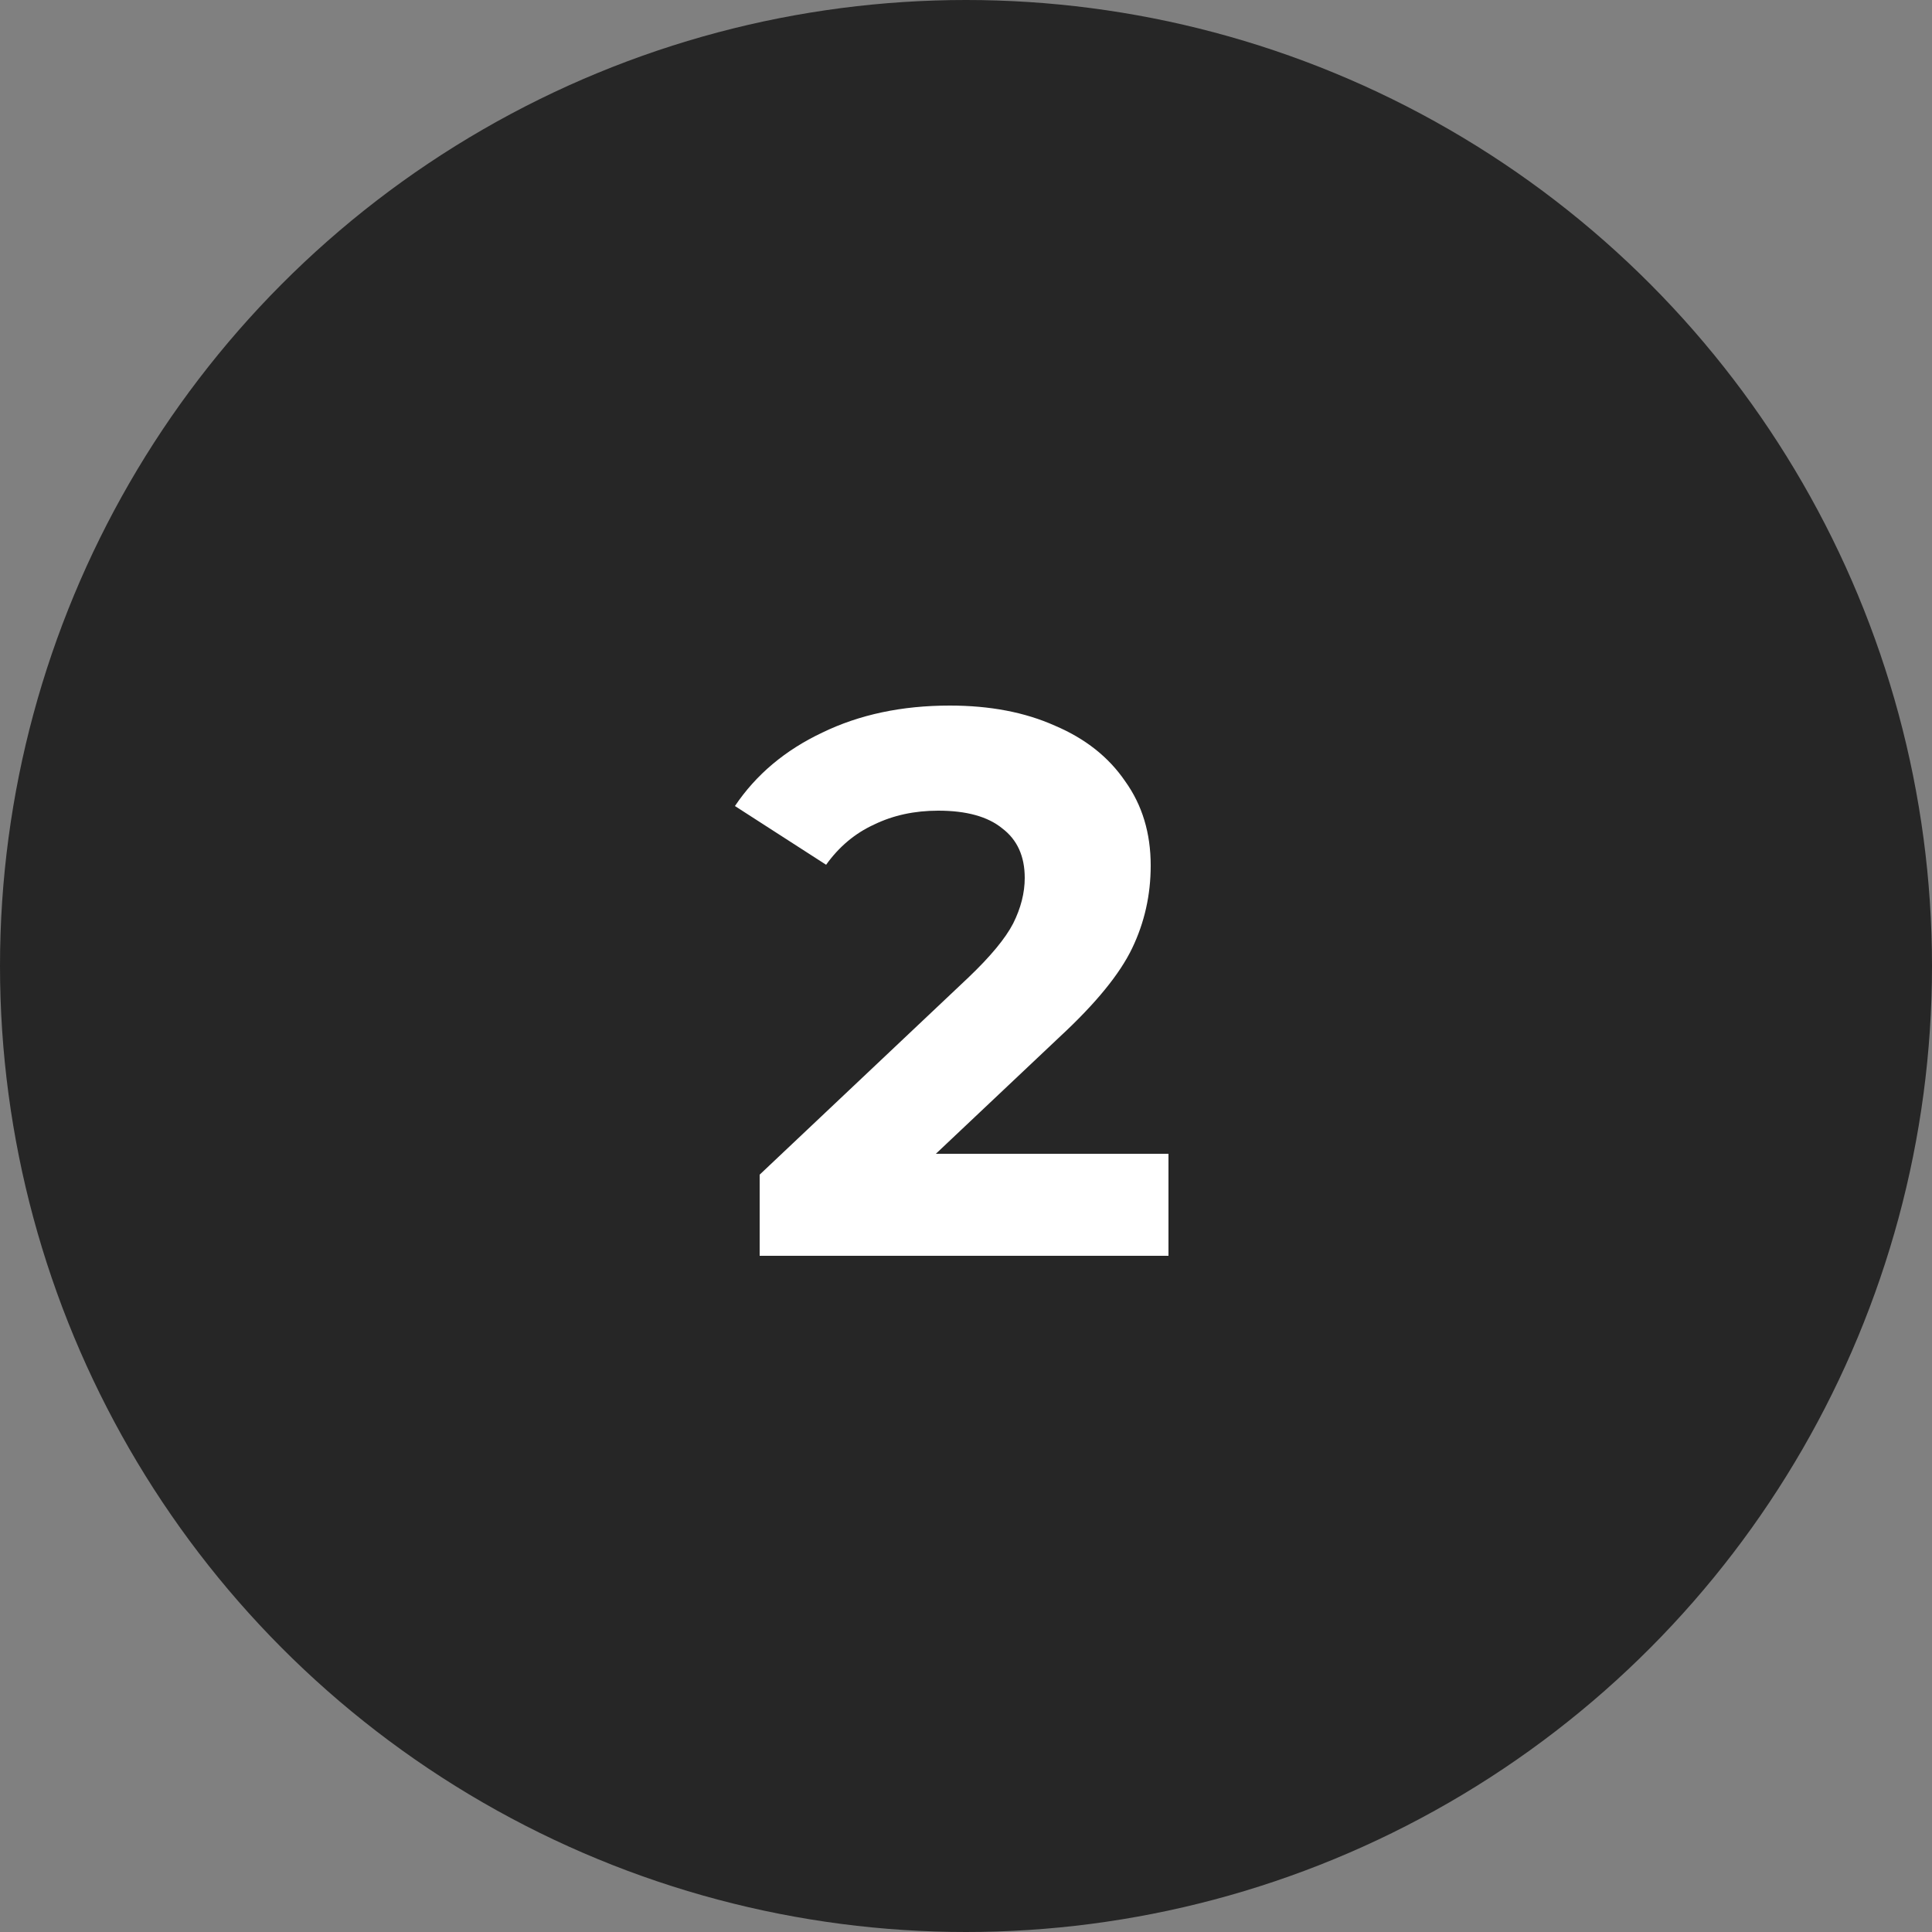 <?xml version="1.0" encoding="UTF-8"?> <svg xmlns="http://www.w3.org/2000/svg" width="100" height="100" viewBox="0 0 100 100" fill="none"><rect x="0" y="0" width="100" height="100" fill="#808080" stroke="none"/> <circle cx="50" cy="50" r="50" fill="#262626"></circle> <path d="M60.48 59.72V65H39.32V60.8L50.12 50.6C51.267 49.507 52.04 48.573 52.44 47.8C52.84 47 53.04 46.213 53.04 45.44C53.04 44.32 52.653 43.467 51.88 42.88C51.133 42.267 50.027 41.96 48.56 41.96C47.333 41.96 46.227 42.2 45.24 42.68C44.253 43.133 43.427 43.827 42.76 44.76L38.04 41.72C39.133 40.093 40.64 38.827 42.56 37.92C44.48 36.987 46.68 36.52 49.16 36.52C51.24 36.52 53.053 36.867 54.6 37.56C56.173 38.227 57.387 39.187 58.24 40.44C59.12 41.667 59.56 43.12 59.56 44.8C59.56 46.32 59.24 47.747 58.6 49.08C57.96 50.413 56.72 51.933 54.88 53.64L48.44 59.72H60.48Z" fill="white"></path> </svg> 